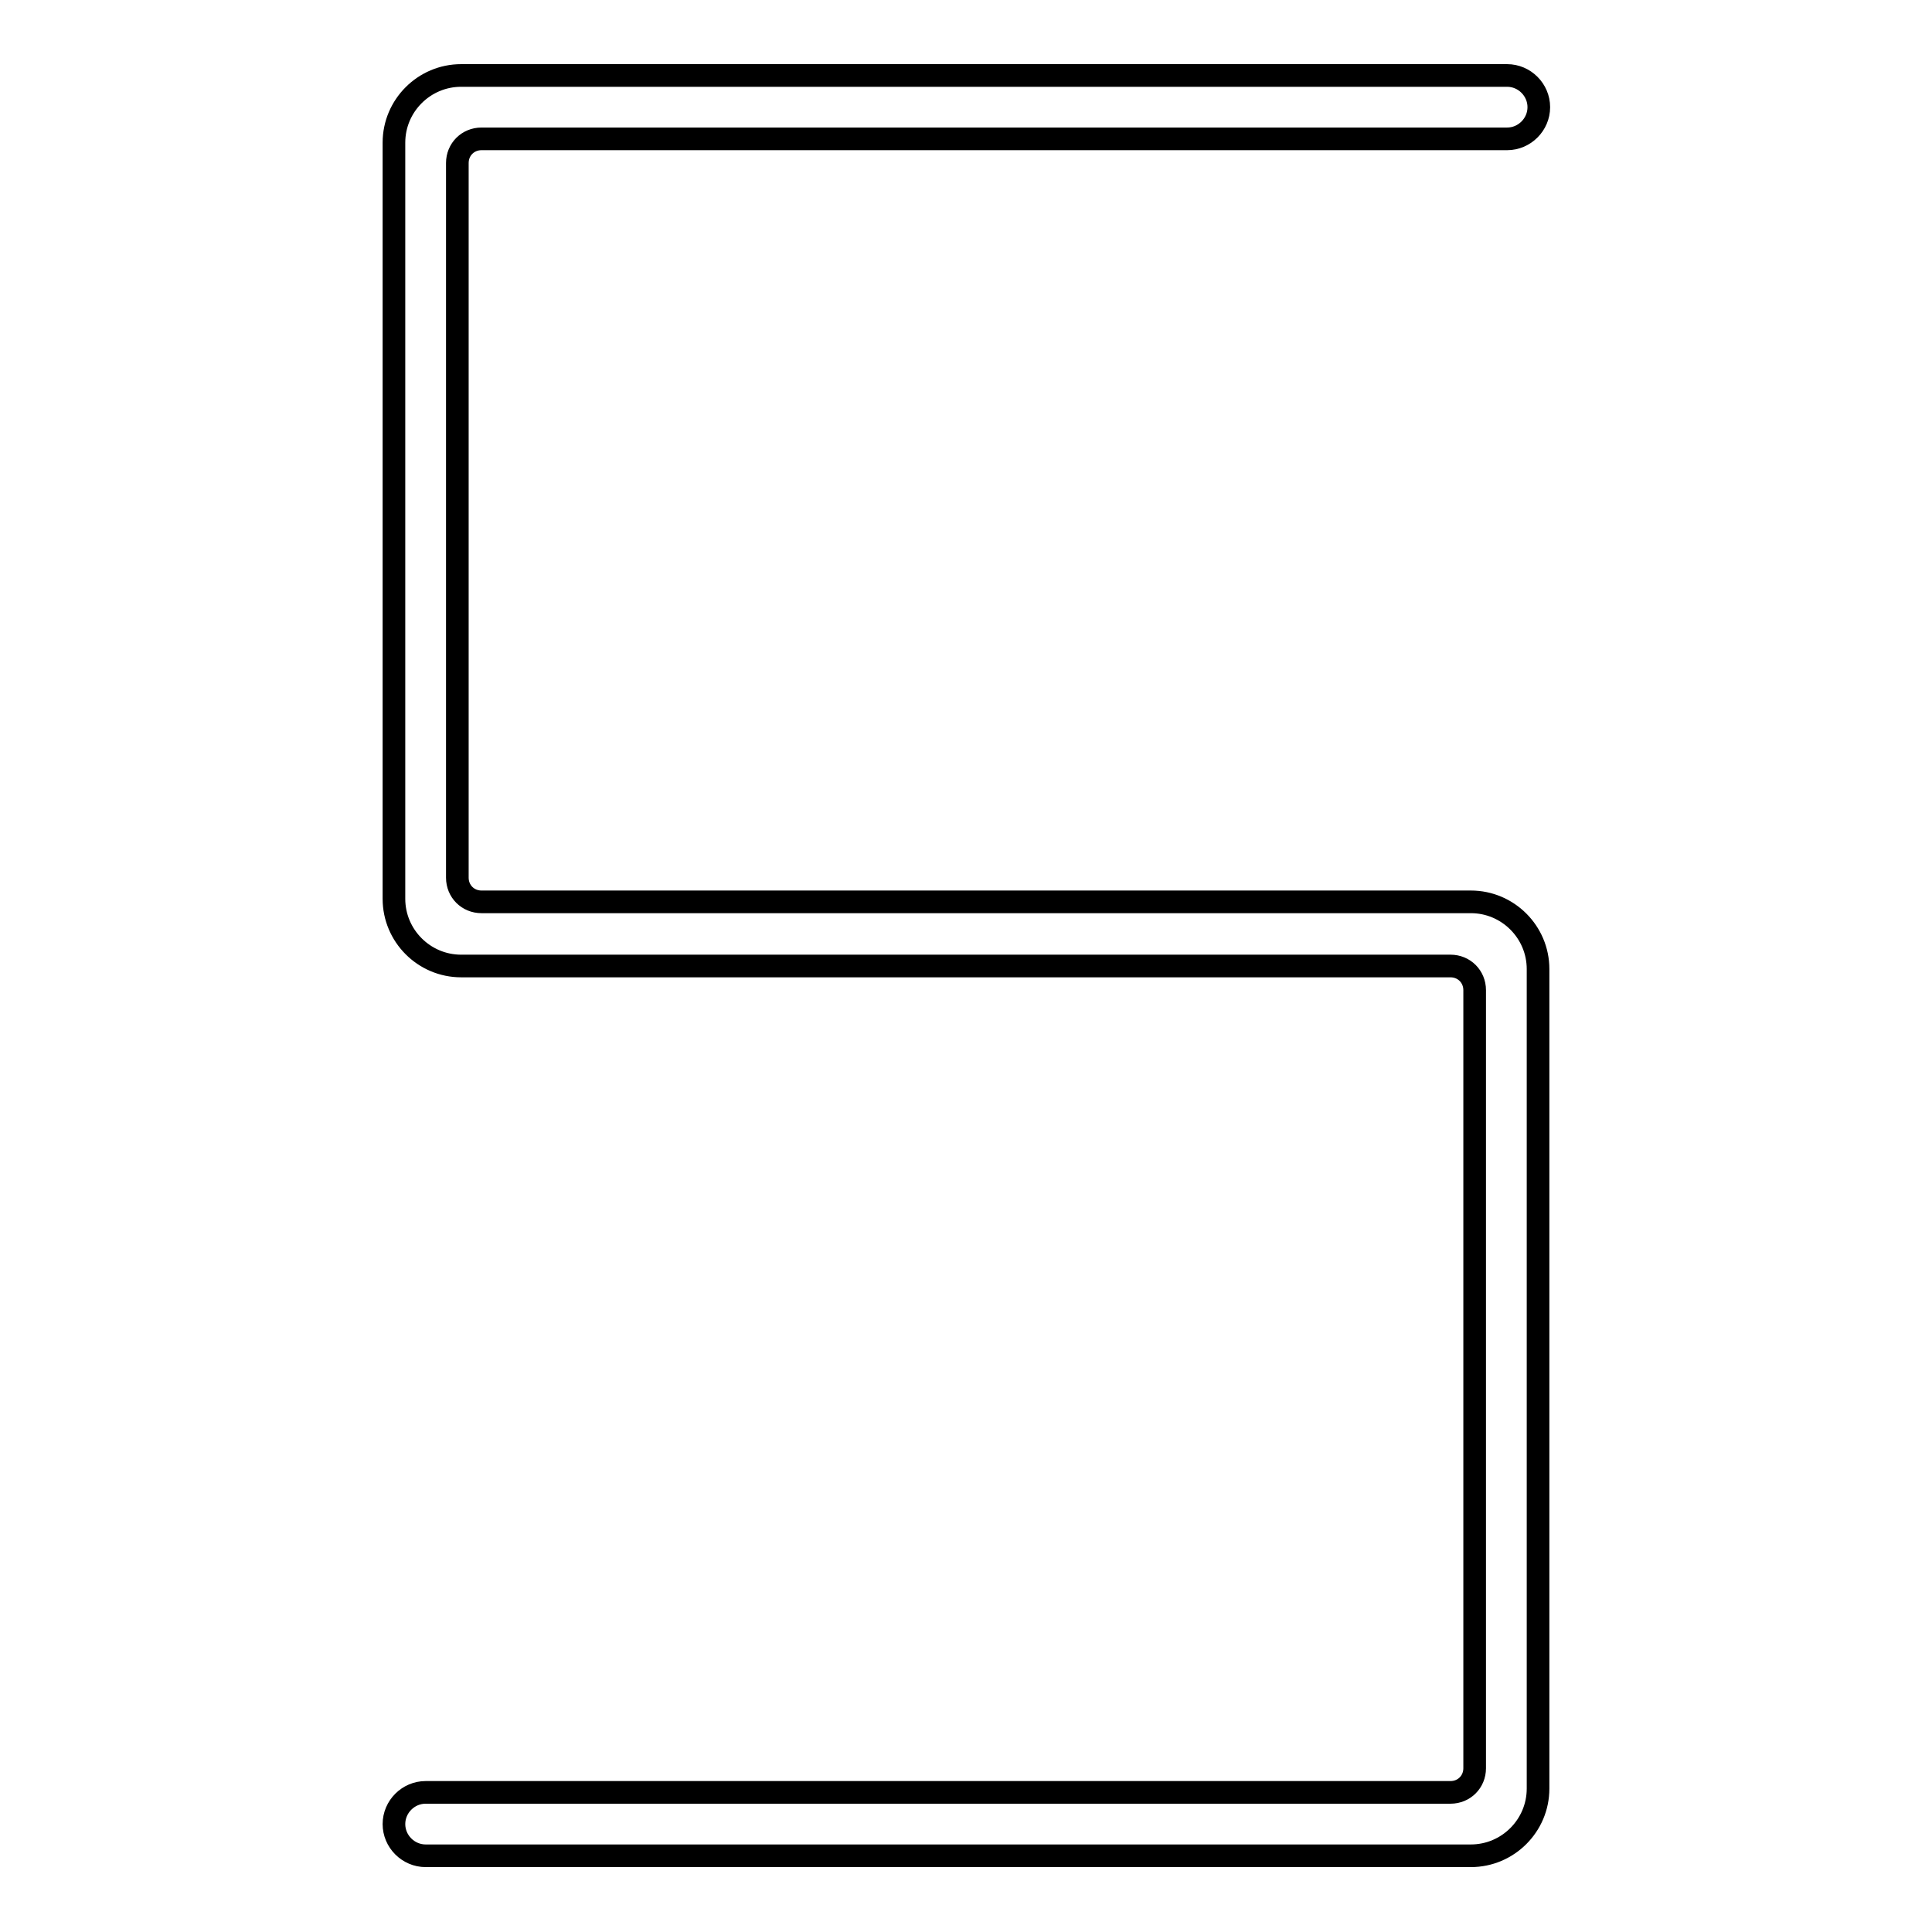 <?xml version="1.0" encoding="utf-8"?>
<!-- Svg Vector Icons : http://www.onlinewebfonts.com/icon -->
<!DOCTYPE svg PUBLIC "-//W3C//DTD SVG 1.1//EN" "http://www.w3.org/Graphics/SVG/1.1/DTD/svg11.dtd">
<svg version="1.1" xmlns="http://www.w3.org/2000/svg" xmlns:xlink="http://www.w3.org/1999/xlink" x="0px" y="0px" viewBox="0 0 256 256" enable-background="new 0 0 256 256" xml:space="preserve">
<g><g><path stroke-width="3" fill-opacity="0" stroke="#000000"  d="M192.2,128H187H77.4H61.1c-4.9,0-8.9-4-8.9-8.9V18.9c0-4.9,4-8.9,8.9-8.9h138.2v0c0.1,0,0.3,0,0.4,0c2.3,0,4.2,1.9,4.2,4.2c0,2.3-1.9,4.2-4.2,4.2c-0.1,0-0.3,0-0.4,0v0H63.8c-1.8,0-3.2,1.4-3.2,3.2v94.7c0,1.8,1.4,3.2,3.2,3.2h13.6H187h7.9c4.9,0,8.9,4,8.9,8.9v108.6c0,4.9-4,8.9-8.9,8.9H56.4c-2.3,0-4.2-1.9-4.2-4.2c0-2.3,1.9-4.2,4.2-4.2h135.8c1.8,0,3.2-1.4,3.2-3.2V131.2C195.4,129.4,194,128,192.2,128z"/></g></g>
</svg>